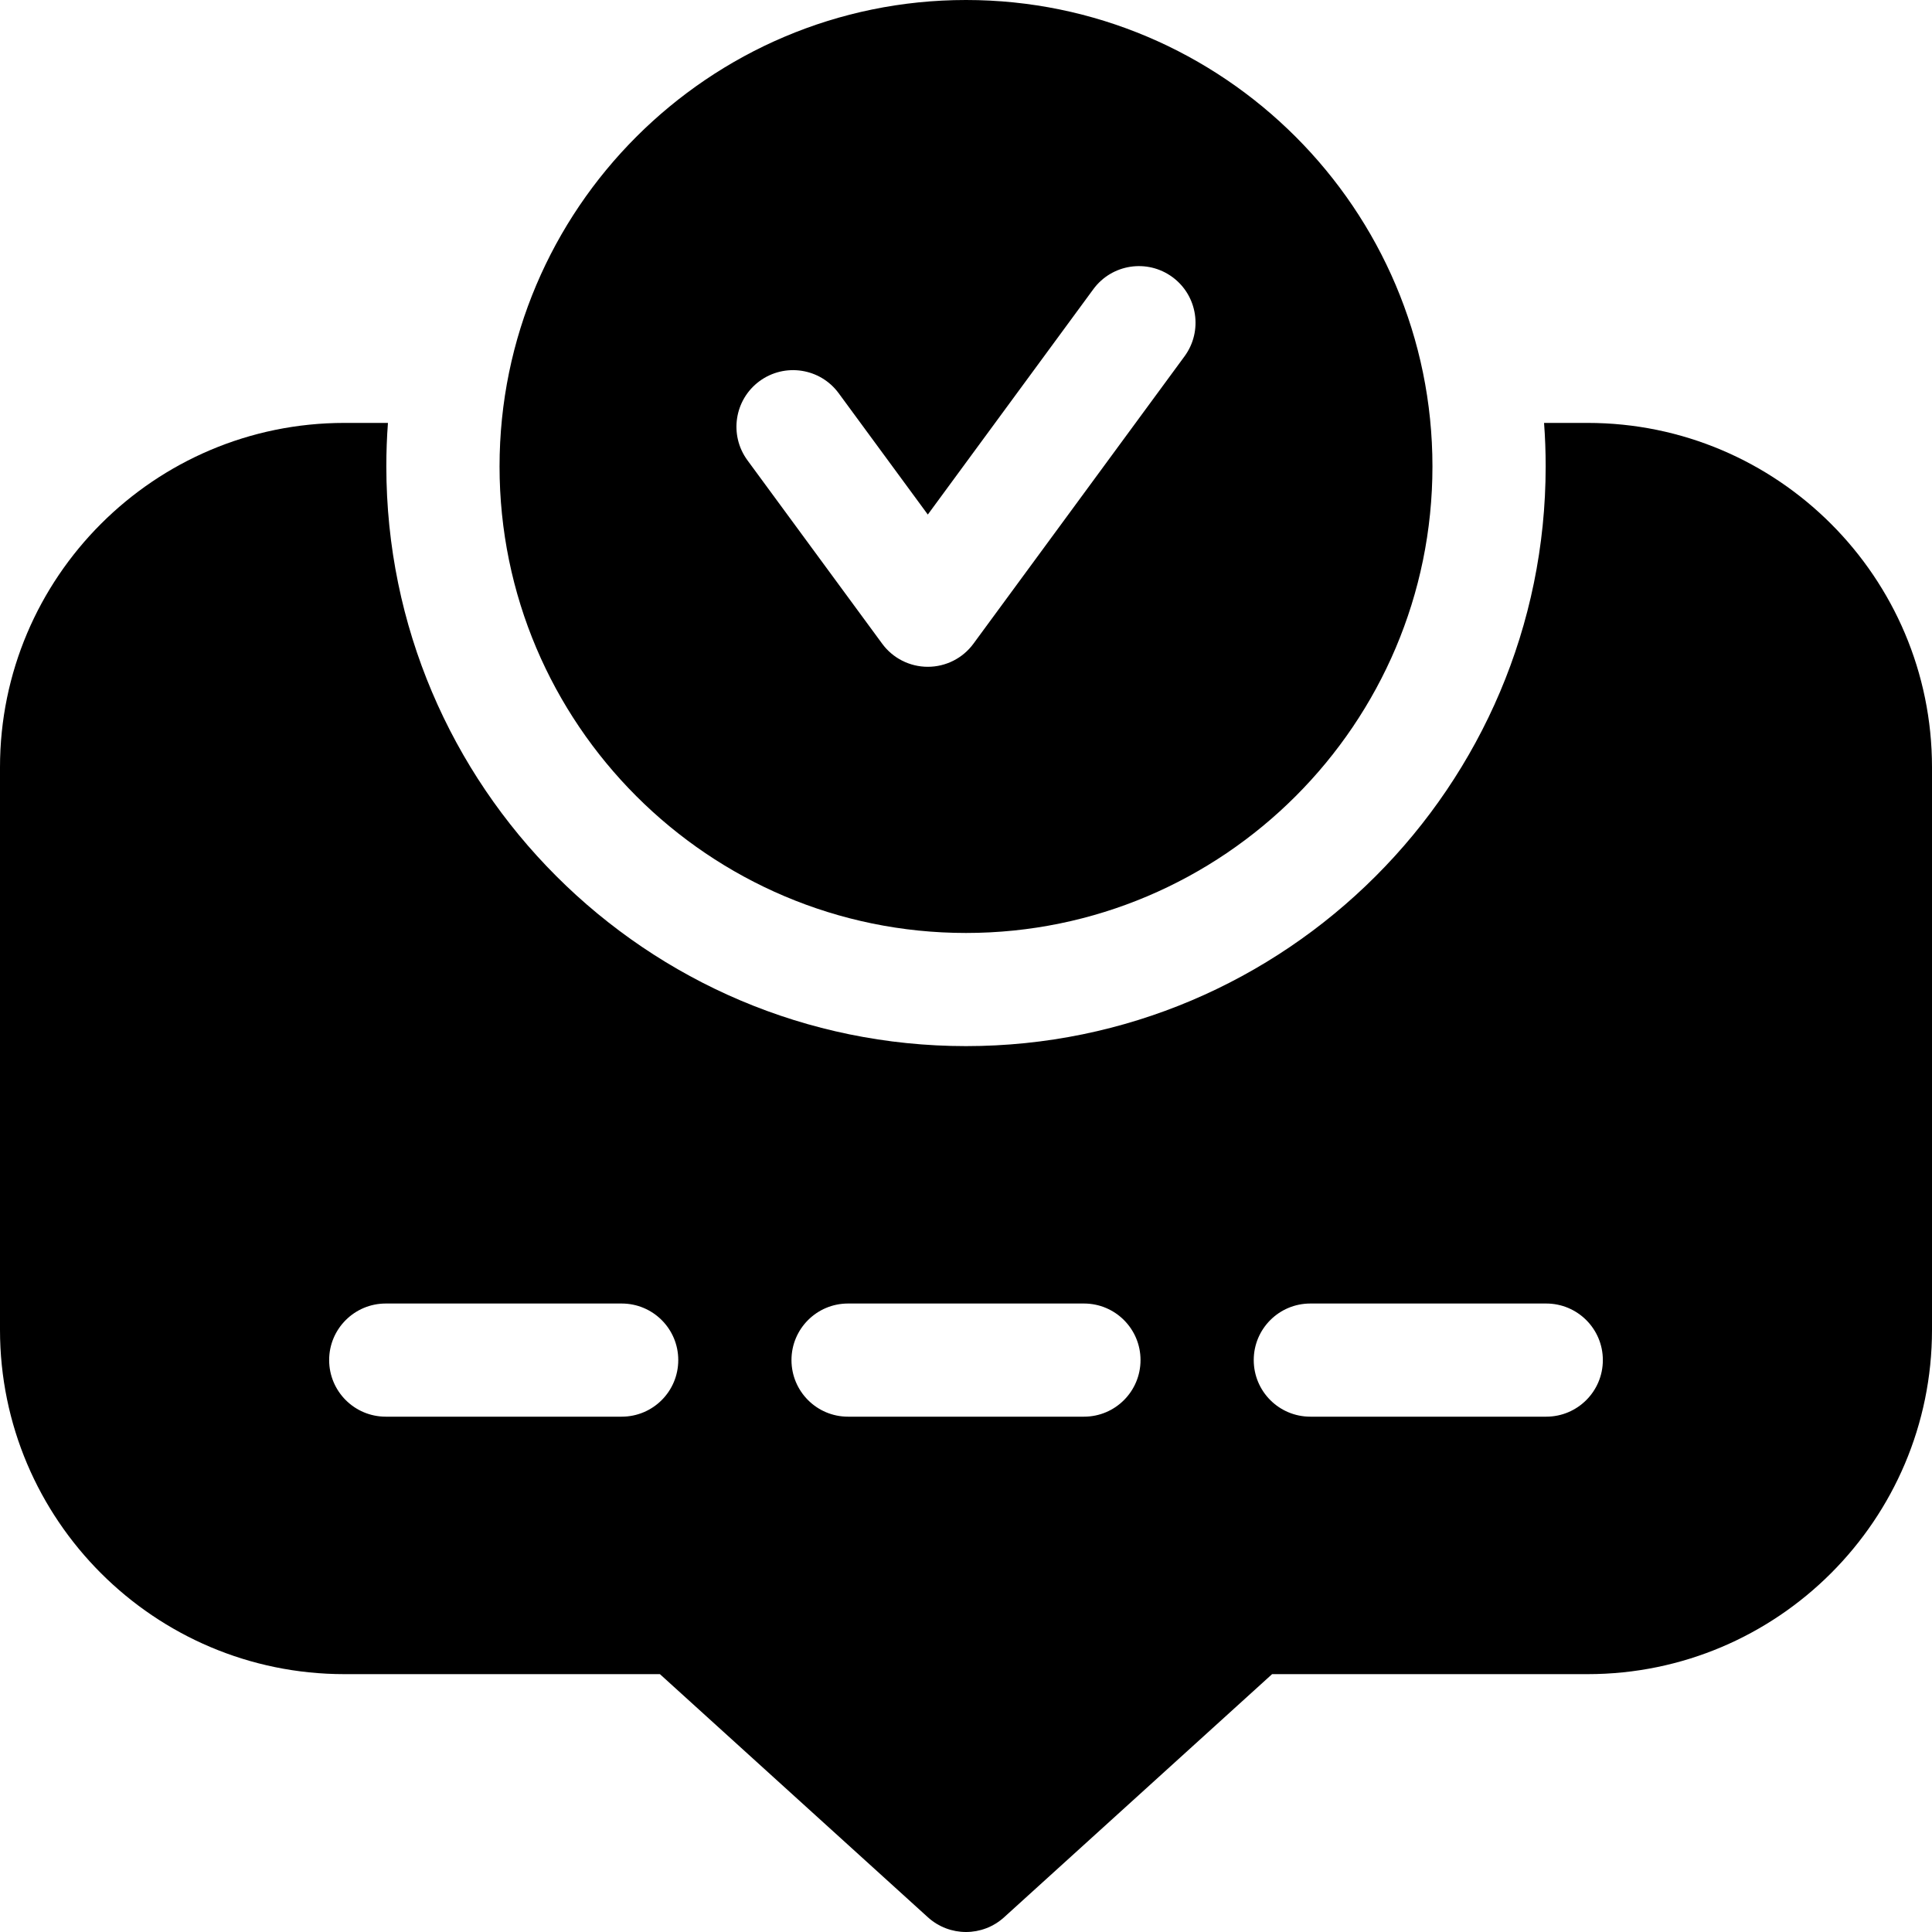 <svg width="30" height="30" viewBox="0 0 30 30" fill="none" xmlns="http://www.w3.org/2000/svg">
<g clip-path="url(#clip0_3_34)">
<path d="M24.653 6.567H23.976C23.993 6.79 24.001 7.016 24.001 7.243C24.001 12.207 19.963 16.244 15 16.244C10.037 16.244 5.999 12.207 5.999 7.243C5.999 7.016 6.007 6.79 6.024 6.567H5.347C2.398 6.567 0 8.965 0 11.914V20.65C0 23.598 2.398 25.996 5.347 25.996H10.247L14.409 29.772C14.577 29.924 14.789 30 15 30C15.211 30 15.423 29.924 15.591 29.772L19.753 25.996H24.653C27.602 25.996 30 23.598 30 20.65V11.914C30 8.965 27.602 6.567 24.653 6.567ZM9.653 21.998H5.99C5.505 21.998 5.111 21.605 5.111 21.119C5.111 20.634 5.505 20.241 5.99 20.241H9.653C10.139 20.241 10.532 20.634 10.532 21.119C10.532 21.605 10.139 21.998 9.653 21.998ZM16.832 21.998H13.168C12.683 21.998 12.29 21.605 12.29 21.119C12.29 20.634 12.683 20.241 13.168 20.241H16.832C17.317 20.241 17.71 20.634 17.71 21.119C17.71 21.605 17.317 21.998 16.832 21.998ZM24.01 21.998H20.347C19.861 21.998 19.468 21.605 19.468 21.119C19.468 20.634 19.861 20.241 20.347 20.241H24.01C24.495 20.241 24.889 20.634 24.889 21.119C24.889 21.605 24.495 21.998 24.01 21.998Z" fill="black"/>
<path d="M15 0C11.006 0 7.757 3.25 7.757 7.243C7.757 11.237 11.006 14.487 15 14.487C18.994 14.487 22.243 11.237 22.243 7.243C22.243 3.25 18.994 0 15 0ZM18.394 5.532L15.115 9.996C14.95 10.221 14.687 10.354 14.407 10.354C14.127 10.354 13.864 10.221 13.699 9.996L11.606 7.147C11.319 6.755 11.403 6.206 11.794 5.918C12.186 5.631 12.736 5.715 13.023 6.106L14.407 7.99L16.977 4.491C17.264 4.1 17.814 4.015 18.206 4.303C18.596 4.59 18.681 5.14 18.394 5.532Z" fill="black"/>
</g>
<defs>
<clipPath id="clip0_3_34">
<rect width="30" height="30" fill="white"/>
</clipPath>
</defs>
</svg>
